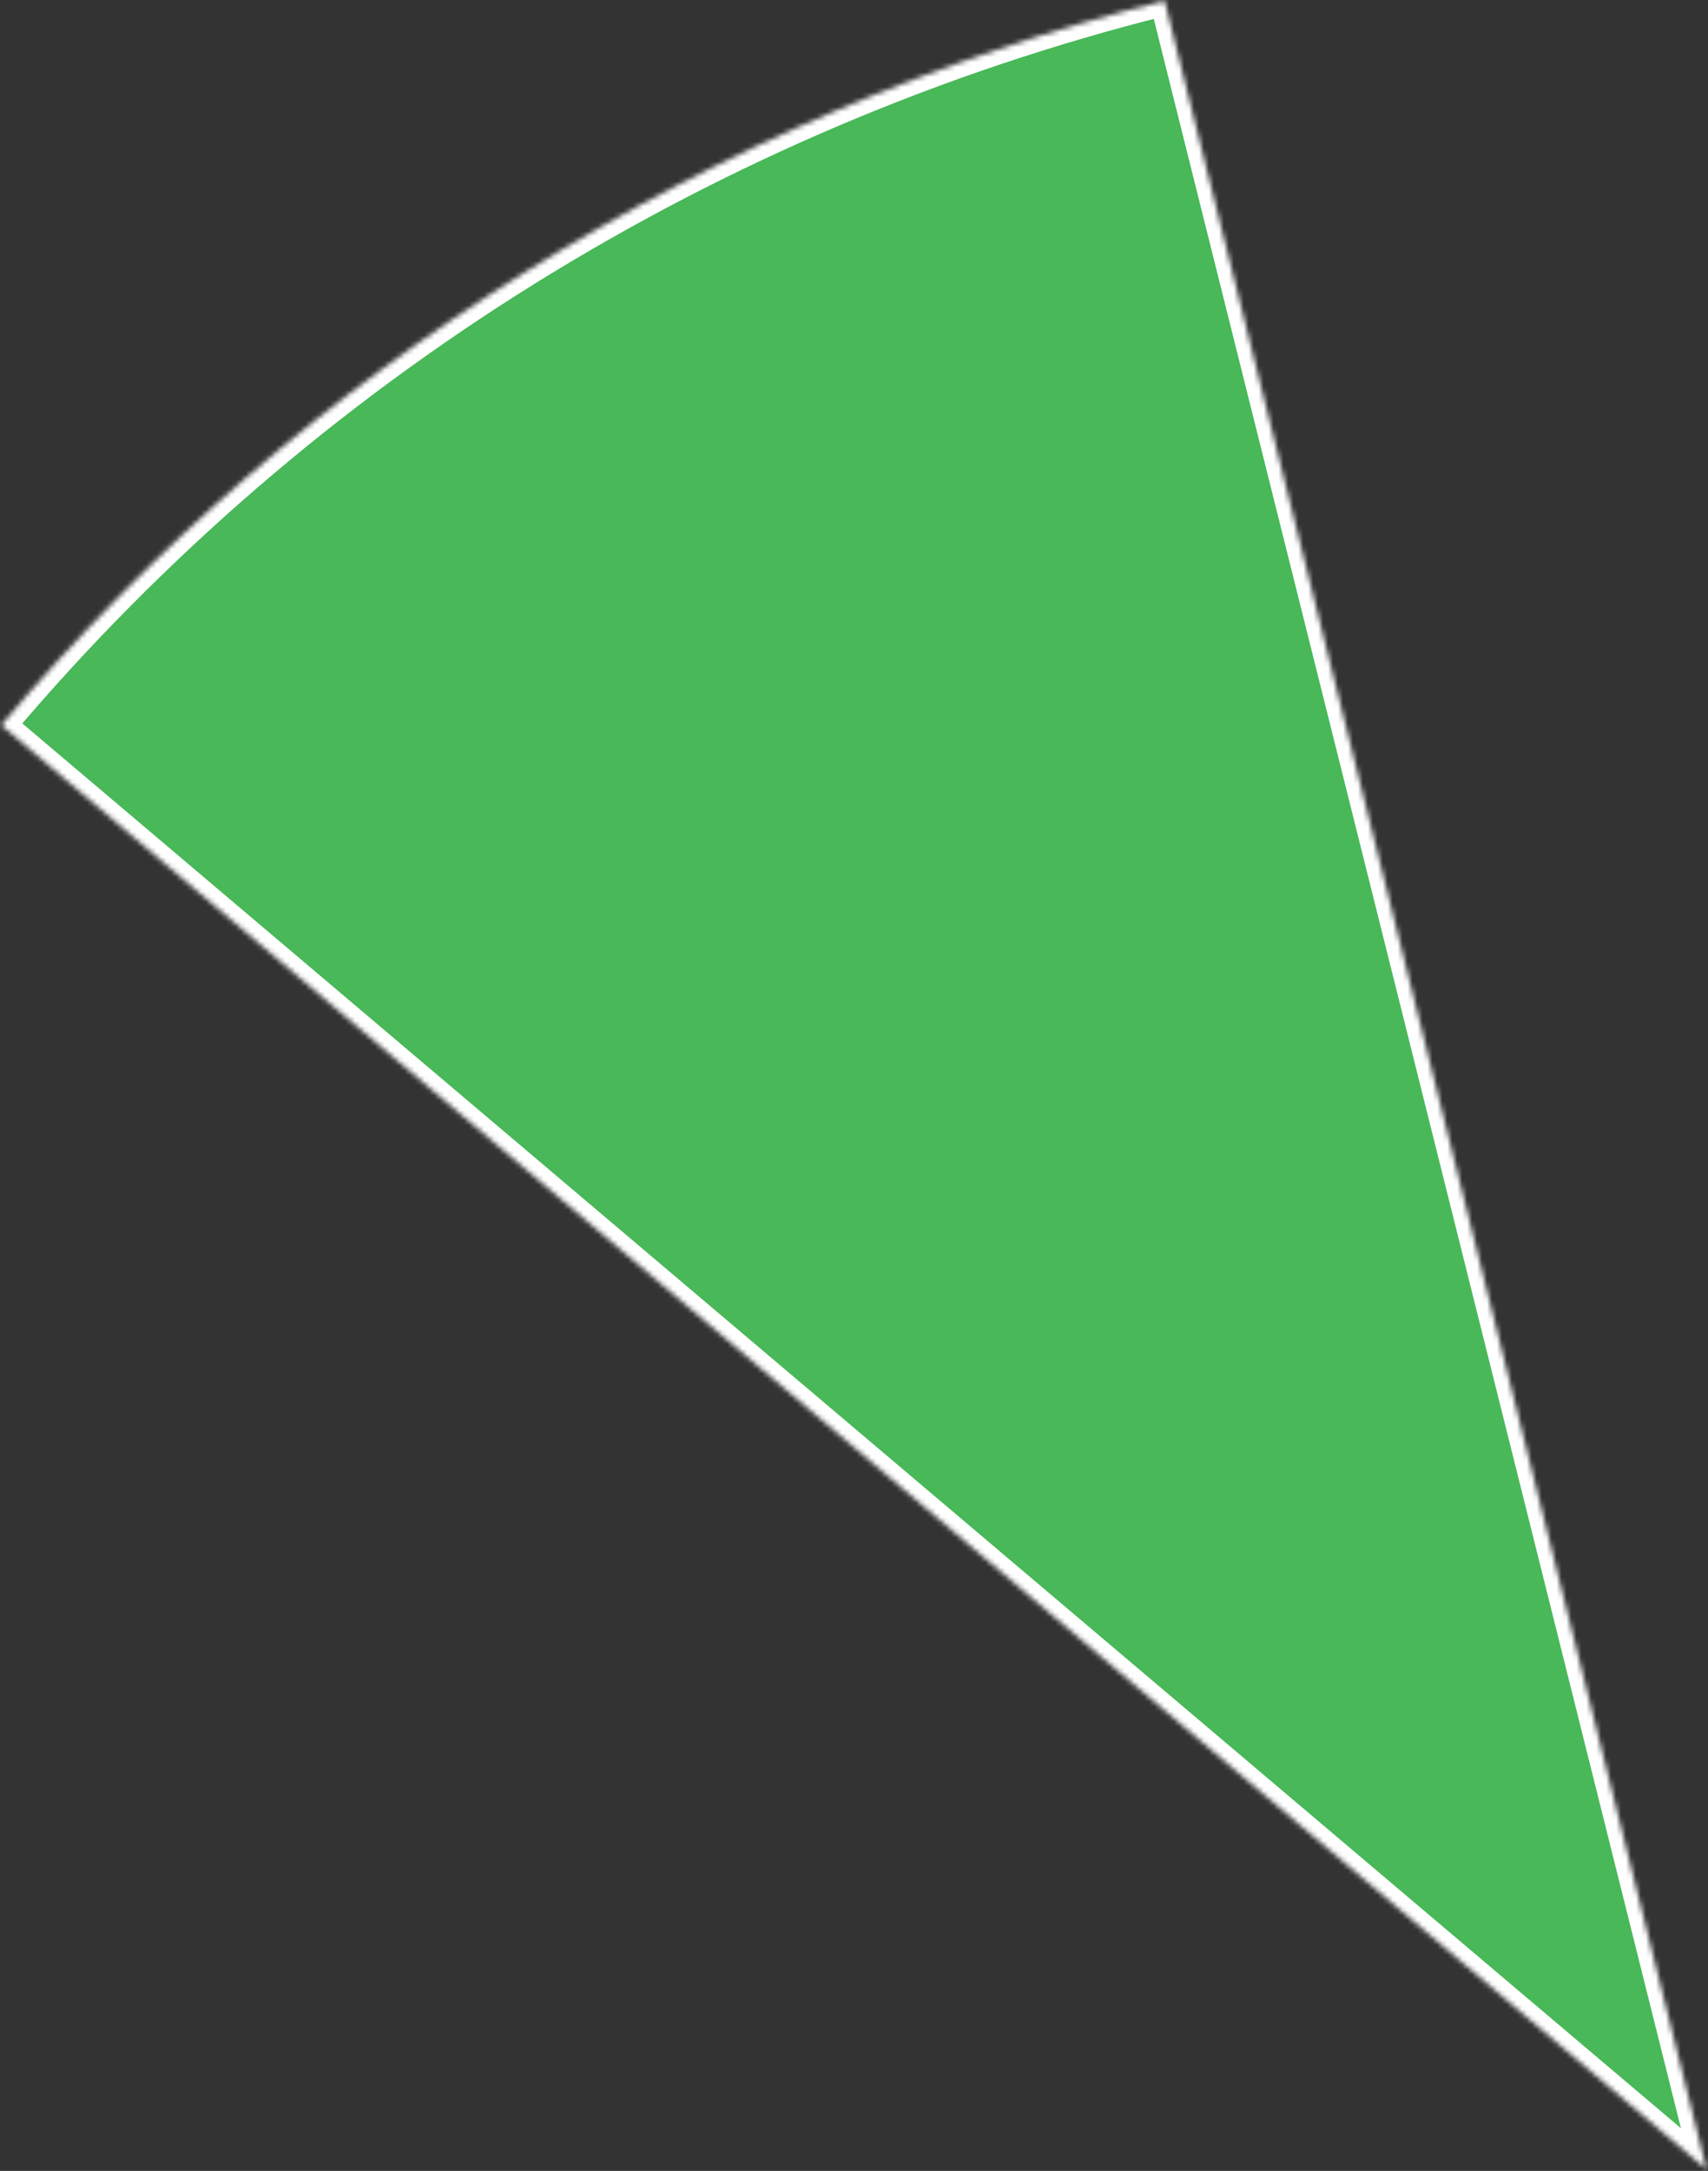 <?xml version="1.0" encoding="UTF-8"?> <svg xmlns="http://www.w3.org/2000/svg" width="344" height="437" viewBox="0 0 344 437" fill="none"><rect x="0" y="0" width="344" height="437" fill="#333333" stroke="none"/><mask id="path-1-inside-1_1_56" fill="white"><path d="M234.56 0.156C143.115 23.021 61.157 74.025 0.255 145.969L343.717 436.716L234.56 0.156Z"></path></mask><path d="M234.56 0.156C143.115 23.021 61.157 74.025 0.255 145.969L343.717 436.716L234.56 0.156Z" fill="#48B858" stroke="white" stroke-width="6" mask="url(#path-1-inside-1_1_56)"></path></svg> 